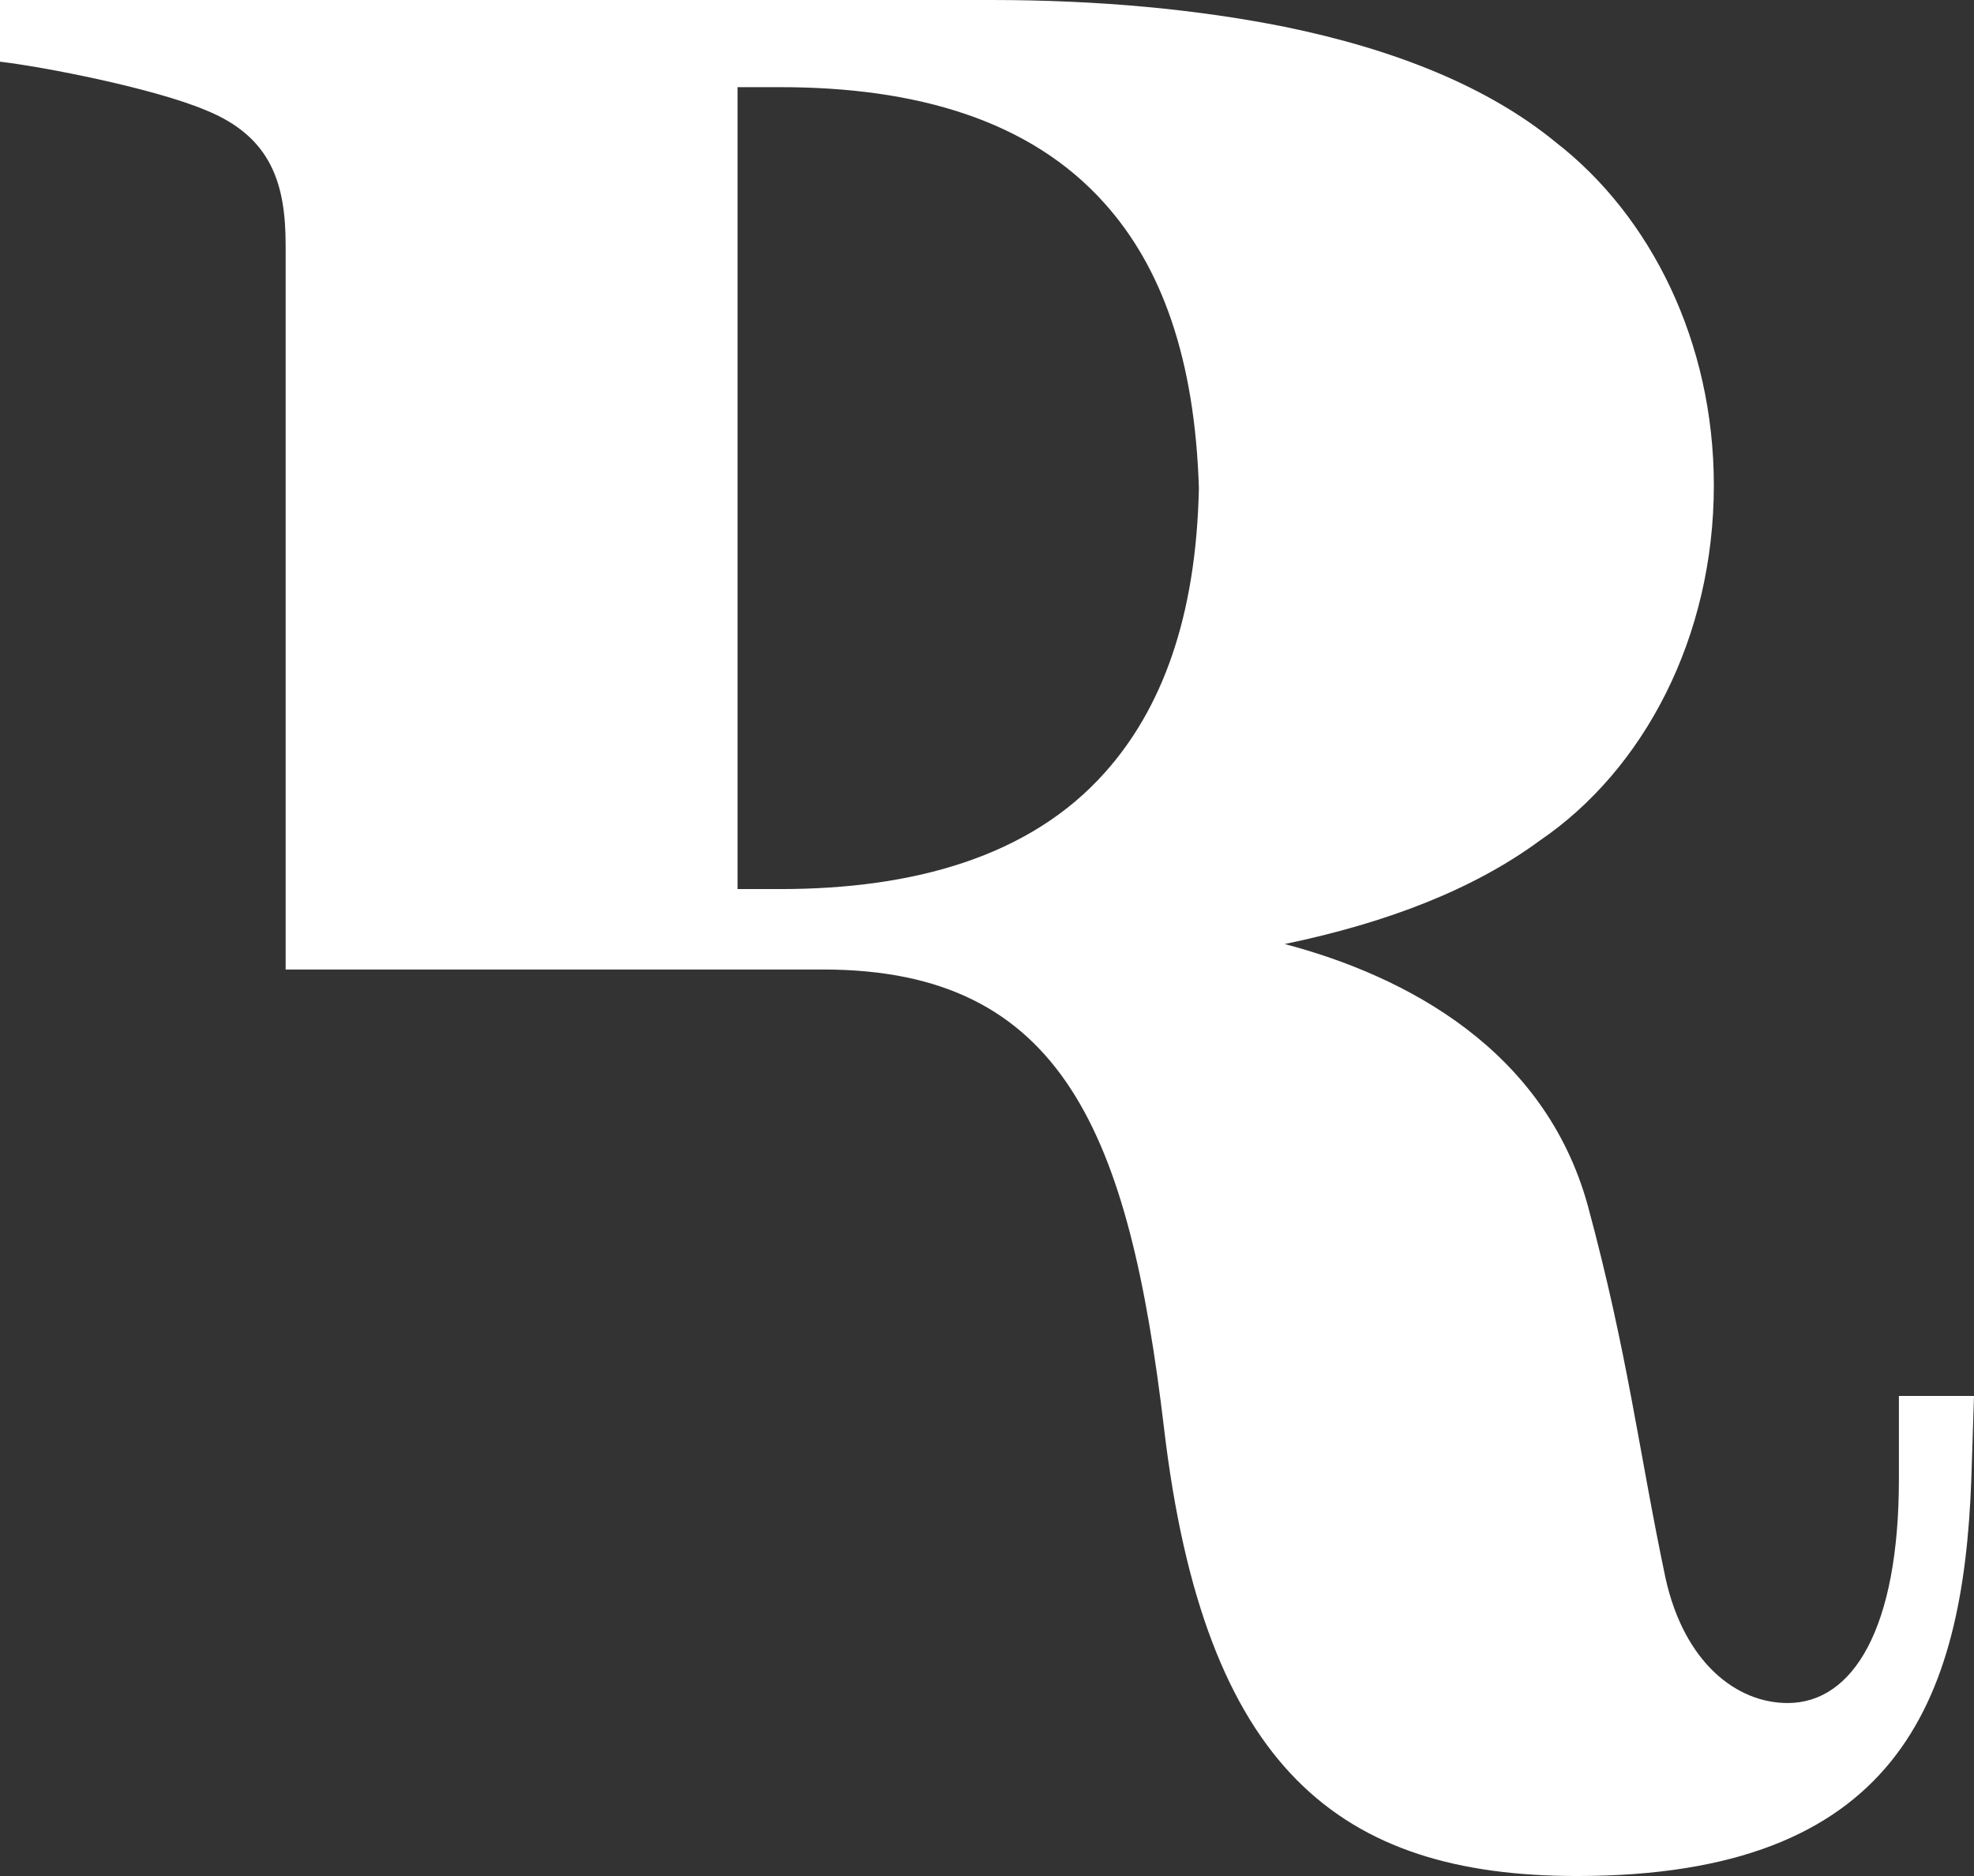 <?xml version="1.0" encoding="utf-8"?>
<!-- Generator: Adobe Illustrator 19.1.0, SVG Export Plug-In . SVG Version: 6.00 Build 0)  -->
<svg version="1.1" id="Ebene_1" xmlns="http://www.w3.org/2000/svg" xmlns:xlink="http://www.w3.org/1999/xlink" x="0px" y="0px"
	 viewBox="347 228.1 147.2 139.9" style="enable-background:new 347 228.1 147.2 139.9;" xml:space="preserve">
<rect x="347" y="228.1" width="147.2" height="139.9" fill="#333333" stroke="none"/>
<style type="text/css">
	.st0{fill:#FFFFFF;}
</style>
<path class="st0" d="M429.4,285.7c-5.6,6.3-14.3,8.7-24.2,8.7H402v-59.8h3.2c10,0,18.6,2.4,24.2,8.7c4.2,4.7,6.7,11.5,7,21.2
	C436.2,274.2,433.6,281,429.4,285.7 M488.6,332.4v6c0,11.1-3.4,16.7-8.3,16.7c-3.8,0-7.7-3-9.1-9.3c-2-9.5-2.8-16.7-5.8-27.8
	c-3.2-11.6-13.5-17.1-22.6-19.5c7.7-1.6,14.1-4.1,19-7.7c7.8-5.3,13-15.2,13-26.5c0-10.7-4.7-20.1-11.8-25.6
	c-5-4.1-11.9-6.9-20.2-8.6c-6.5-1.3-13.8-2-21.9-2h-12.5h-40.1H347v4.6c3.4,0.4,11.5,2,15.3,3.6c5,2,6,5.6,6,10.1v35.7v16v2.3h40.1
	c17.9,0,22.8,12.3,25.4,34.2c3,25.4,13.1,33.4,30.8,33.4c23.8,0,28.8-12.9,29.4-29.6l0.2-6.2h-5.6V332.4z"/>
</svg>
